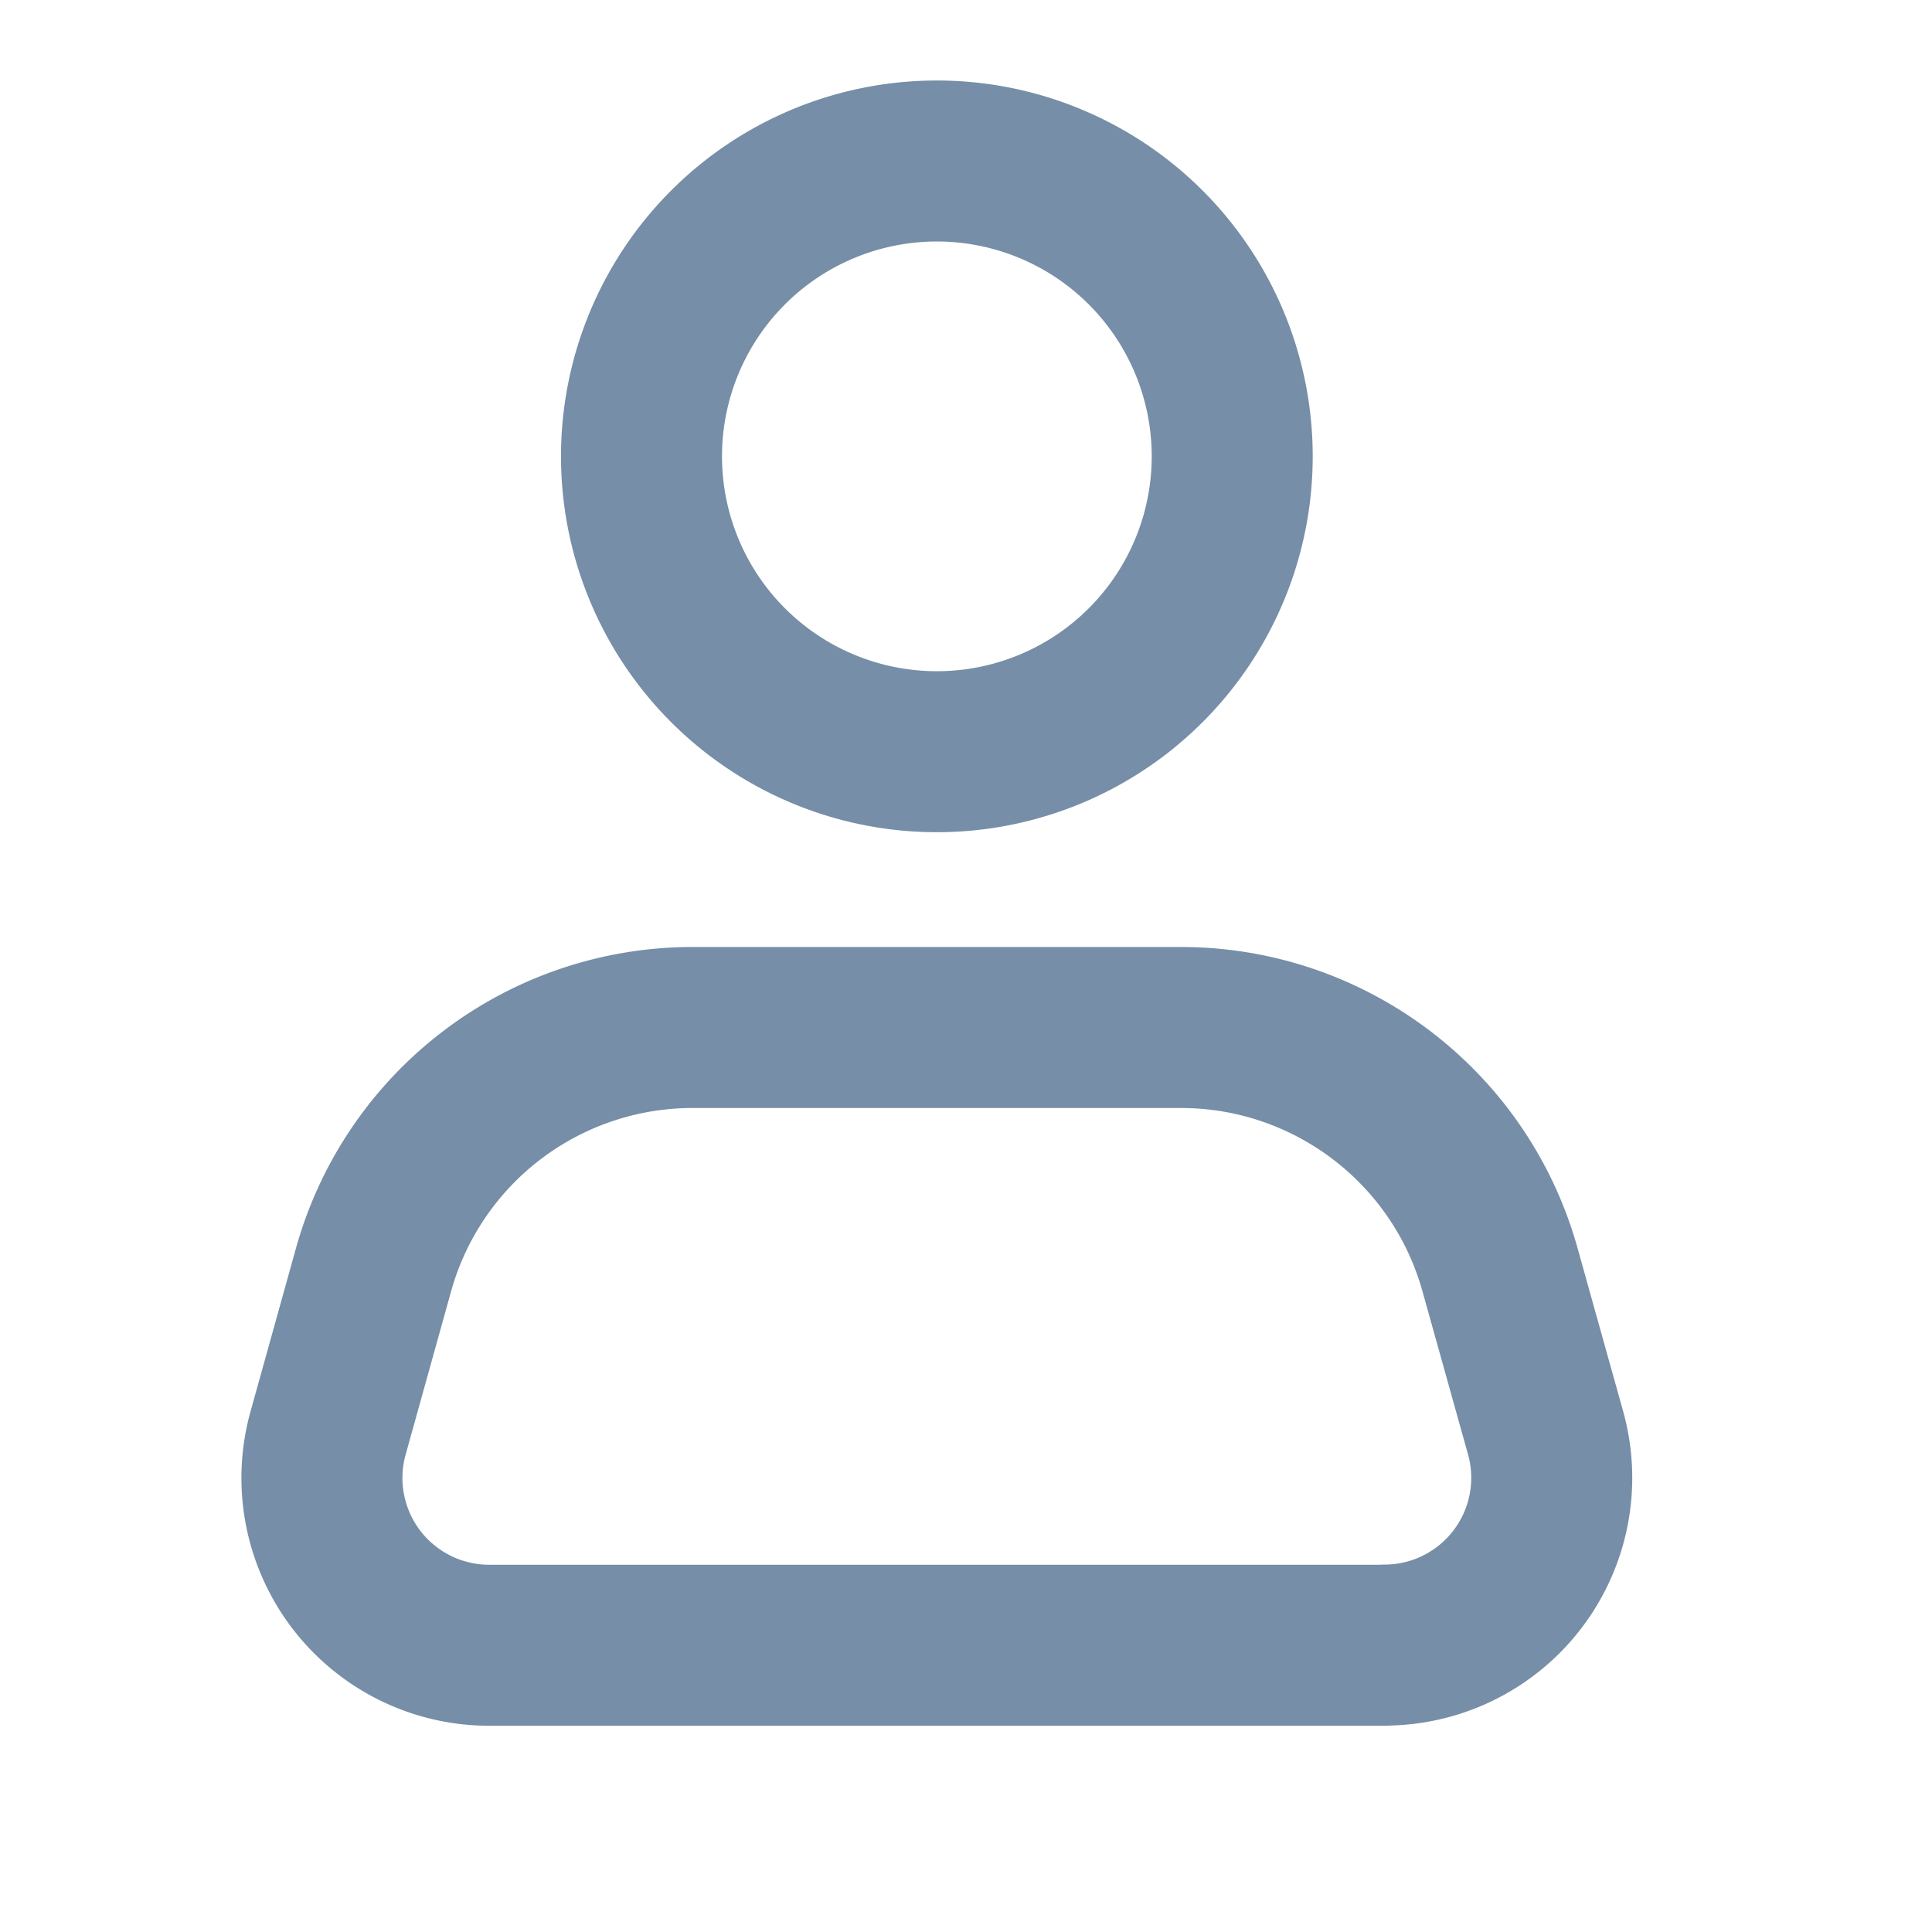 <svg xmlns="http://www.w3.org/2000/svg" width="12" height="12" fill="none"><path stroke="#768EA7" stroke-linecap="round" stroke-linejoin="round" d="M5.819 4.669a1.834 1.834 0 1 0 0-3.669 1.834 1.834 0 0 0 0 3.669ZM8.6 10.219H3.04A1.039 1.039 0 0 1 2.038 8.9l.282-1.013a2.057 2.057 0 0 1 1.982-1.505h3.033c.923 0 1.734.615 1.982 1.505L9.6 8.9a1.039 1.039 0 0 1-1 1.318h0Z"/></svg>